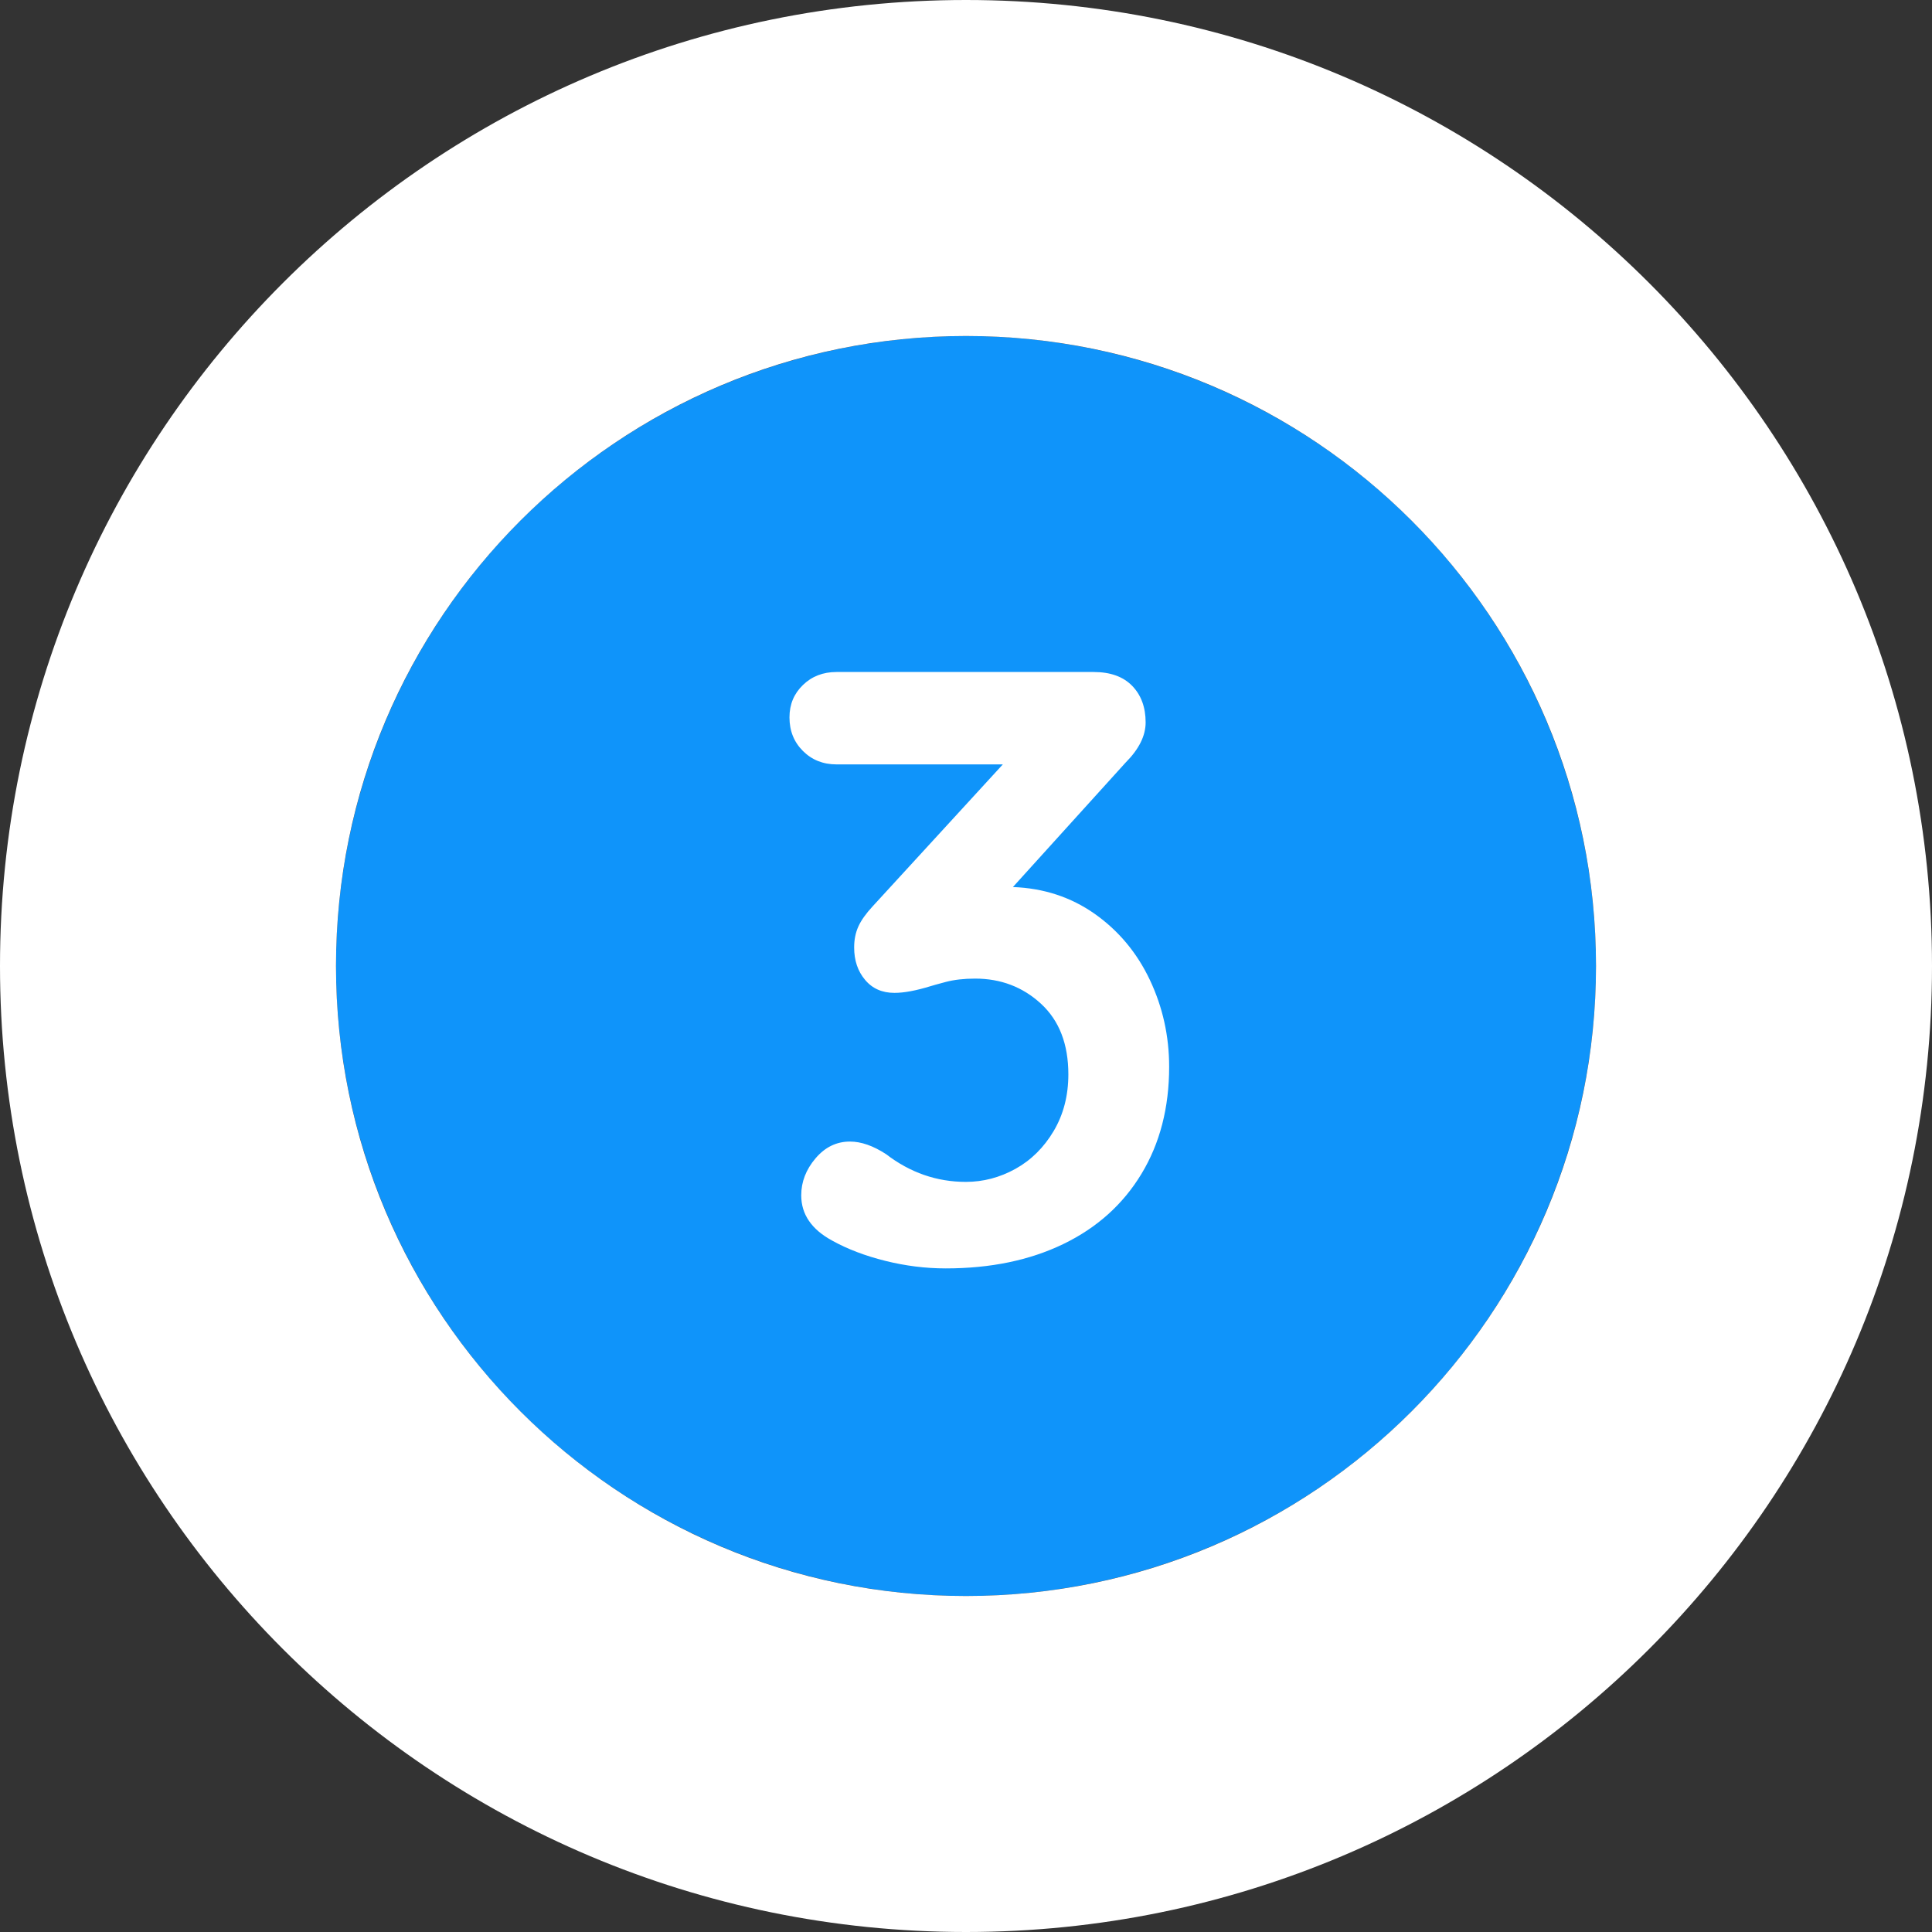 <?xml version="1.0" encoding="UTF-8"?> <svg xmlns="http://www.w3.org/2000/svg" xmlns:xlink="http://www.w3.org/1999/xlink" width="46px" height="46px" viewBox="0 0 46 46"><rect x="0" y="0" width="46" height="46" fill="#333333" stroke="none"/><!-- Generator: Sketch 52.6 (67491) - http://www.bohemiancoding.com/sketch --><title>Group 21</title><desc>Created with Sketch.</desc><g id="Blog" stroke="none" stroke-width="1" fill="none" fill-rule="evenodd"><g id="LTVplus-Home-Copy" transform="translate(-783, -2622)"><g id="Group-21" transform="translate(783, 2622)"><circle id="Oval" fill="#0F94FA" cx="23" cy="23" r="15"></circle><path d="M23,38 C31.284,38 38,31.284 38,23 C38,14.716 31.284,8 23,8 C14.716,8 8,14.716 8,23 C8,31.284 14.716,38 23,38 Z M23,46 C10.297,46 0,35.703 0,23 C0,10.297 10.297,0 23,0 C35.703,0 46,10.297 46,23 C46,35.703 35.703,46 23,46 Z" id="Oval" fill="#FFFFFF" fill-rule="nonzero"></path><path d="M24.117,21.12 C24.85,21.147 25.5,21.36 26.067,21.76 C26.633,22.16 27.07,22.683 27.377,23.33 C27.683,23.977 27.837,24.667 27.837,25.4 C27.837,26.373 27.617,27.223 27.177,27.95 C26.737,28.677 26.117,29.233 25.317,29.62 C24.517,30.007 23.583,30.2 22.517,30.2 C22.037,30.2 21.557,30.14 21.077,30.02 C20.597,29.9 20.177,29.74 19.817,29.54 C19.323,29.273 19.077,28.913 19.077,28.46 C19.077,28.14 19.19,27.847 19.417,27.58 C19.643,27.313 19.917,27.18 20.237,27.18 C20.503,27.18 20.79,27.28 21.097,27.48 C21.67,27.92 22.303,28.14 22.997,28.14 C23.41,28.14 23.803,28.037 24.177,27.83 C24.55,27.623 24.853,27.323 25.087,26.93 C25.32,26.537 25.437,26.087 25.437,25.58 C25.437,24.86 25.22,24.3 24.787,23.9 C24.353,23.5 23.83,23.3 23.217,23.3 C22.95,23.3 22.717,23.327 22.517,23.38 C22.317,23.433 22.197,23.467 22.157,23.48 C21.81,23.587 21.523,23.64 21.297,23.64 C21.003,23.64 20.77,23.537 20.597,23.33 C20.423,23.123 20.337,22.867 20.337,22.56 C20.337,22.373 20.37,22.207 20.437,22.06 C20.503,21.913 20.617,21.753 20.777,21.58 L23.877,18.2 L19.917,18.2 C19.597,18.2 19.33,18.093 19.117,17.88 C18.903,17.667 18.797,17.4 18.797,17.08 C18.797,16.773 18.903,16.517 19.117,16.31 C19.33,16.103 19.597,16 19.917,16 L26.037,16 C26.437,16 26.743,16.11 26.957,16.33 C27.17,16.55 27.277,16.84 27.277,17.2 C27.277,17.52 27.117,17.84 26.797,18.16 L24.117,21.12 Z" id="3" fill="#FFFFFF"></path></g></g></g></svg> 